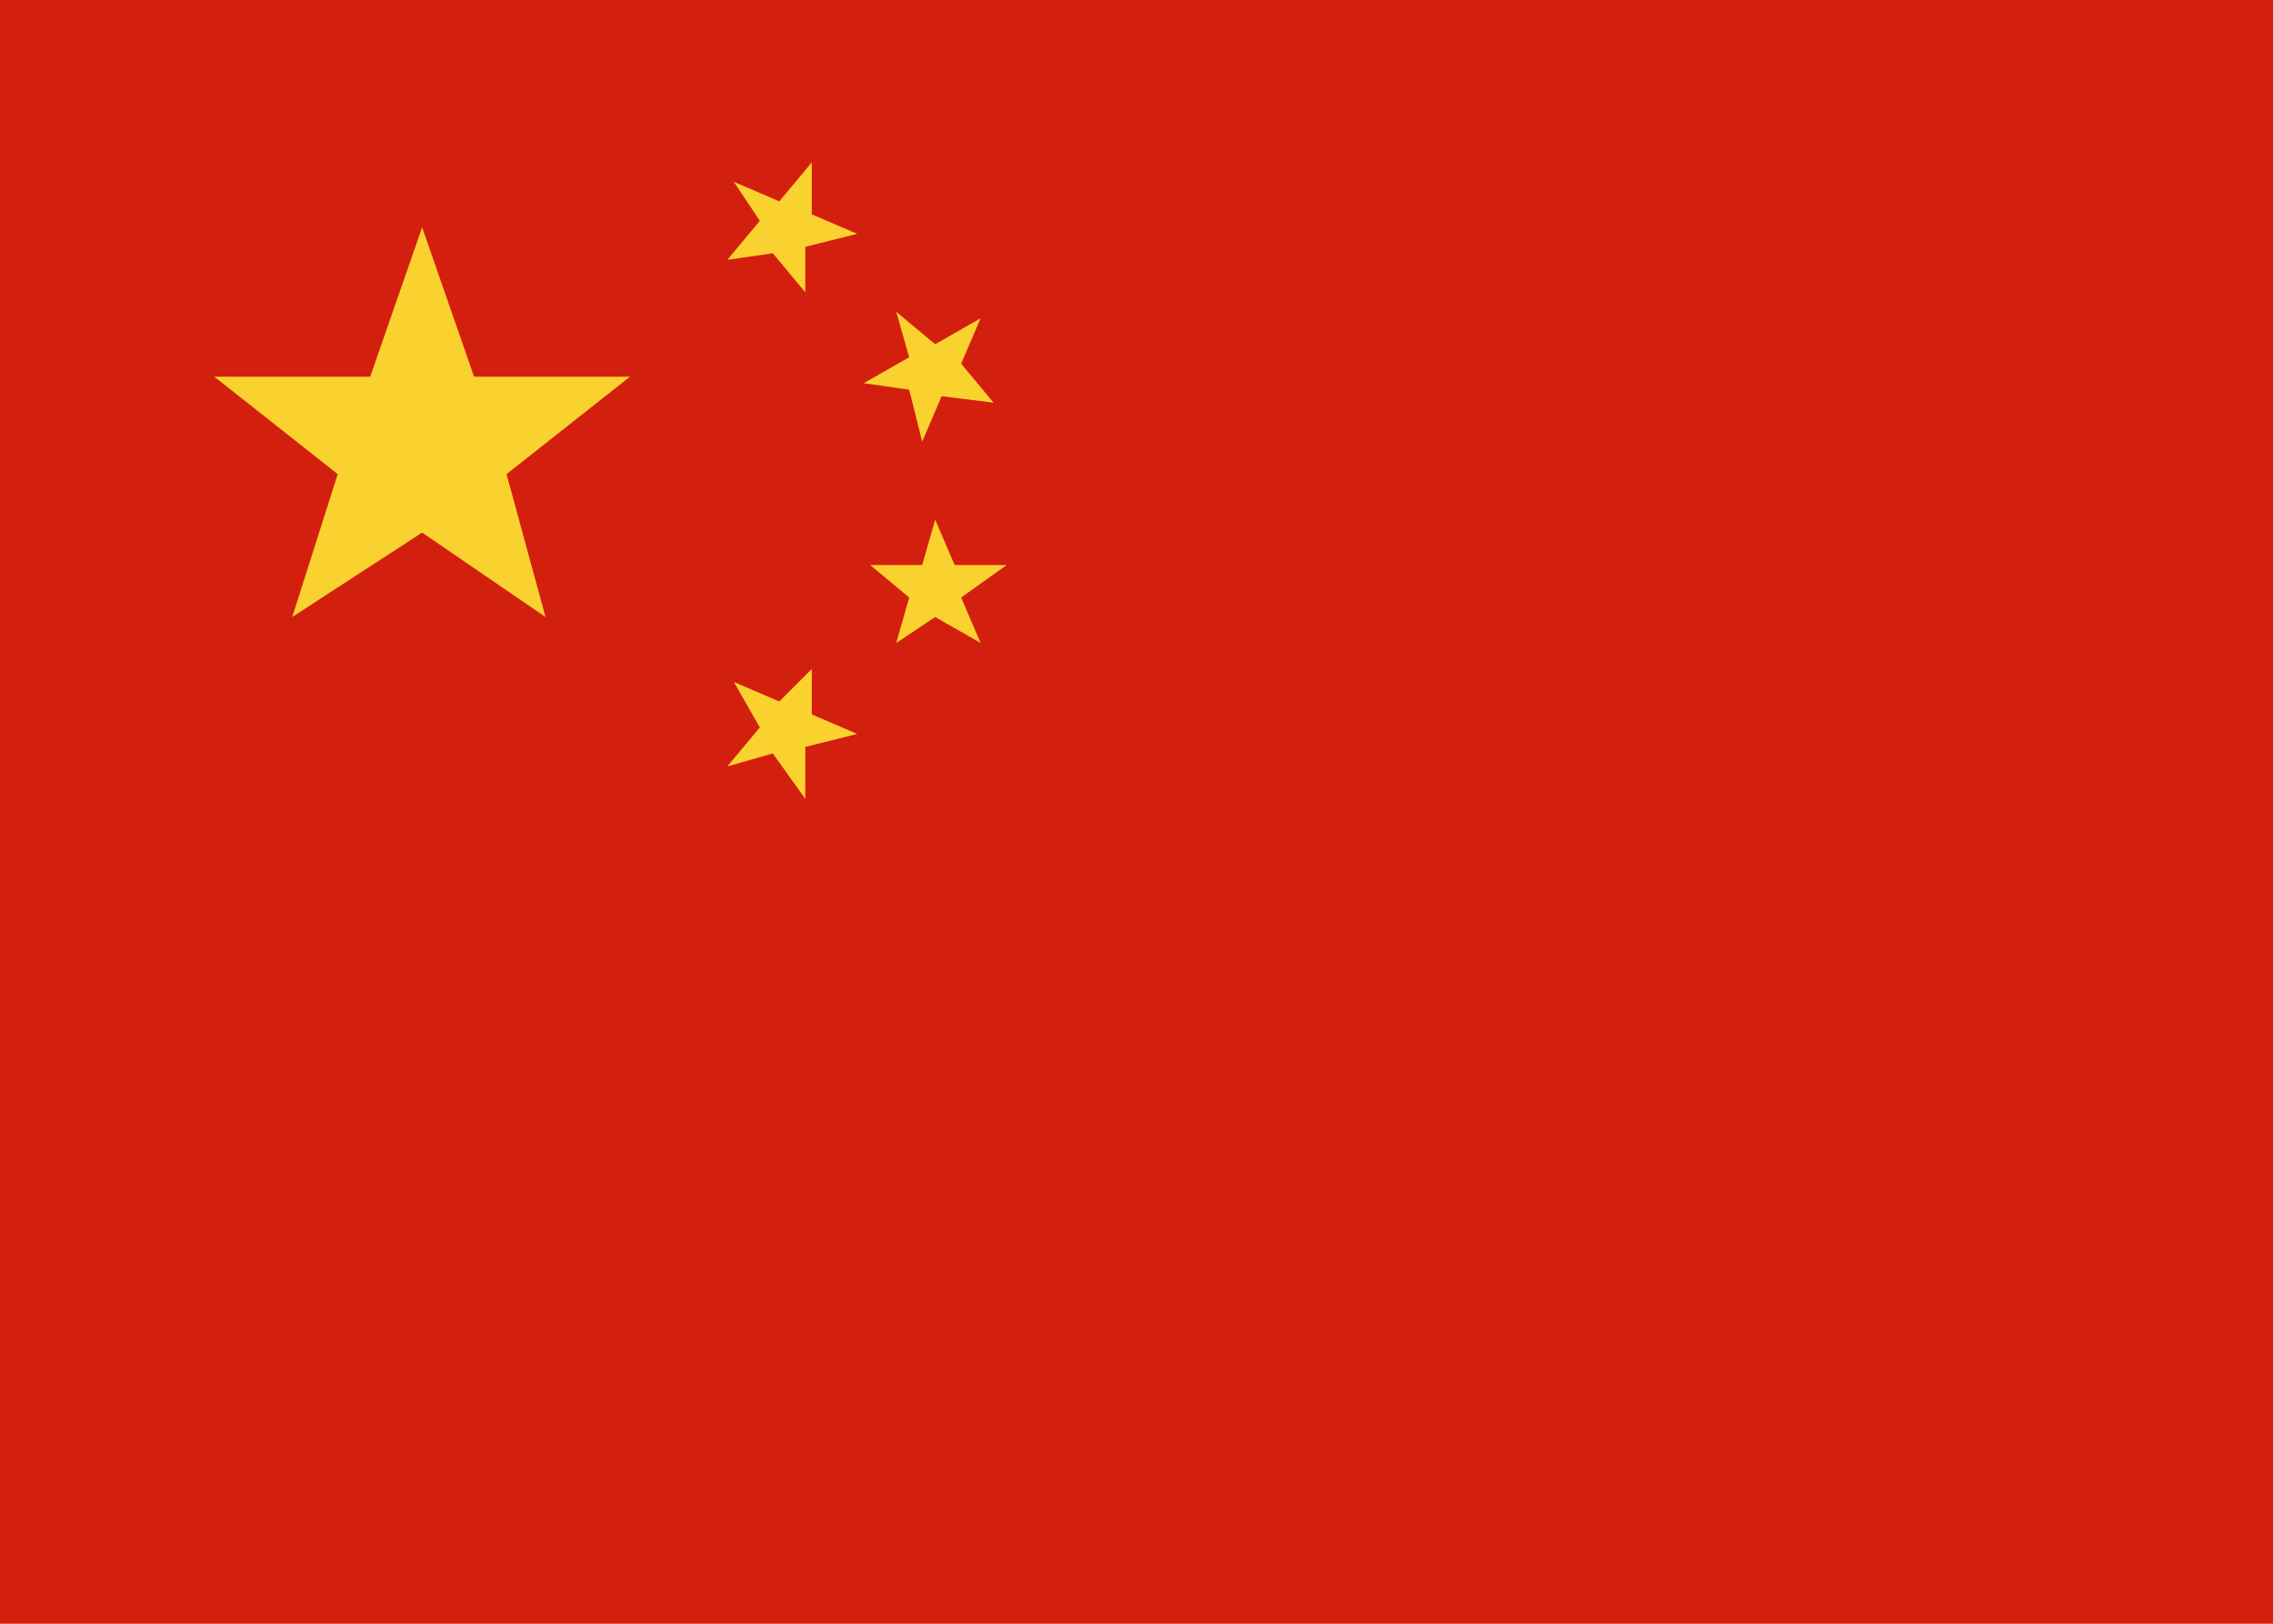 <?xml version="1.0" encoding="utf-8"?>
<!-- Generator: Adobe Illustrator 28.0.0, SVG Export Plug-In . SVG Version: 6.00 Build 0)  -->
<svg version="1.1" id="Layer_2_00000068636519909755309520000005029421775600541326_"
	 xmlns="http://www.w3.org/2000/svg" xmlns:xlink="http://www.w3.org/1999/xlink" x="0px" y="0px" viewBox="0 0 35 25"
	 style="enable-background:new 0 0 35 25;" xml:space="preserve">
<style type="text/css">
	.st0{fill:#D31F0D;}
	.st1{fill:#F9D230;}
</style>
<g id="flags">
	<rect y="0" class="st0" width="35" height="25"/>
	<polygon class="st1" points="6.5,3.5 7.3,5.8 9.7,5.8 7.8,7.3 8.4,9.5 6.5,8.2 4.5,9.5 5.2,7.3 3.3,5.8 5.7,5.8 	"/>
	<polygon class="st1" points="12.5,2.5 12.5,3.3 13.2,3.6 12.4,3.8 12.4,4.5 11.9,3.9 11.2,4 11.7,3.4 11.3,2.8 12,3.1 	"/>
	<polygon class="st1" points="13.8,4.8 14.4,5.3 15.1,4.9 14.8,5.6 15.3,6.2 14.5,6.1 14.2,6.8 14,6 13.3,5.9 14,5.5 	"/>
	<polygon class="st1" points="14.4,8 14.7,8.7 15.5,8.7 14.8,9.2 15.1,9.9 14.4,9.5 13.8,9.9 14,9.2 13.4,8.7 14.2,8.7 	"/>
	<polygon class="st1" points="12.5,10.3 12.5,11 13.2,11.3 12.4,11.5 12.4,12.3 11.9,11.6 11.2,11.8 11.7,11.2 11.3,10.5 12,10.8 	
		"/>
</g>
</svg>
